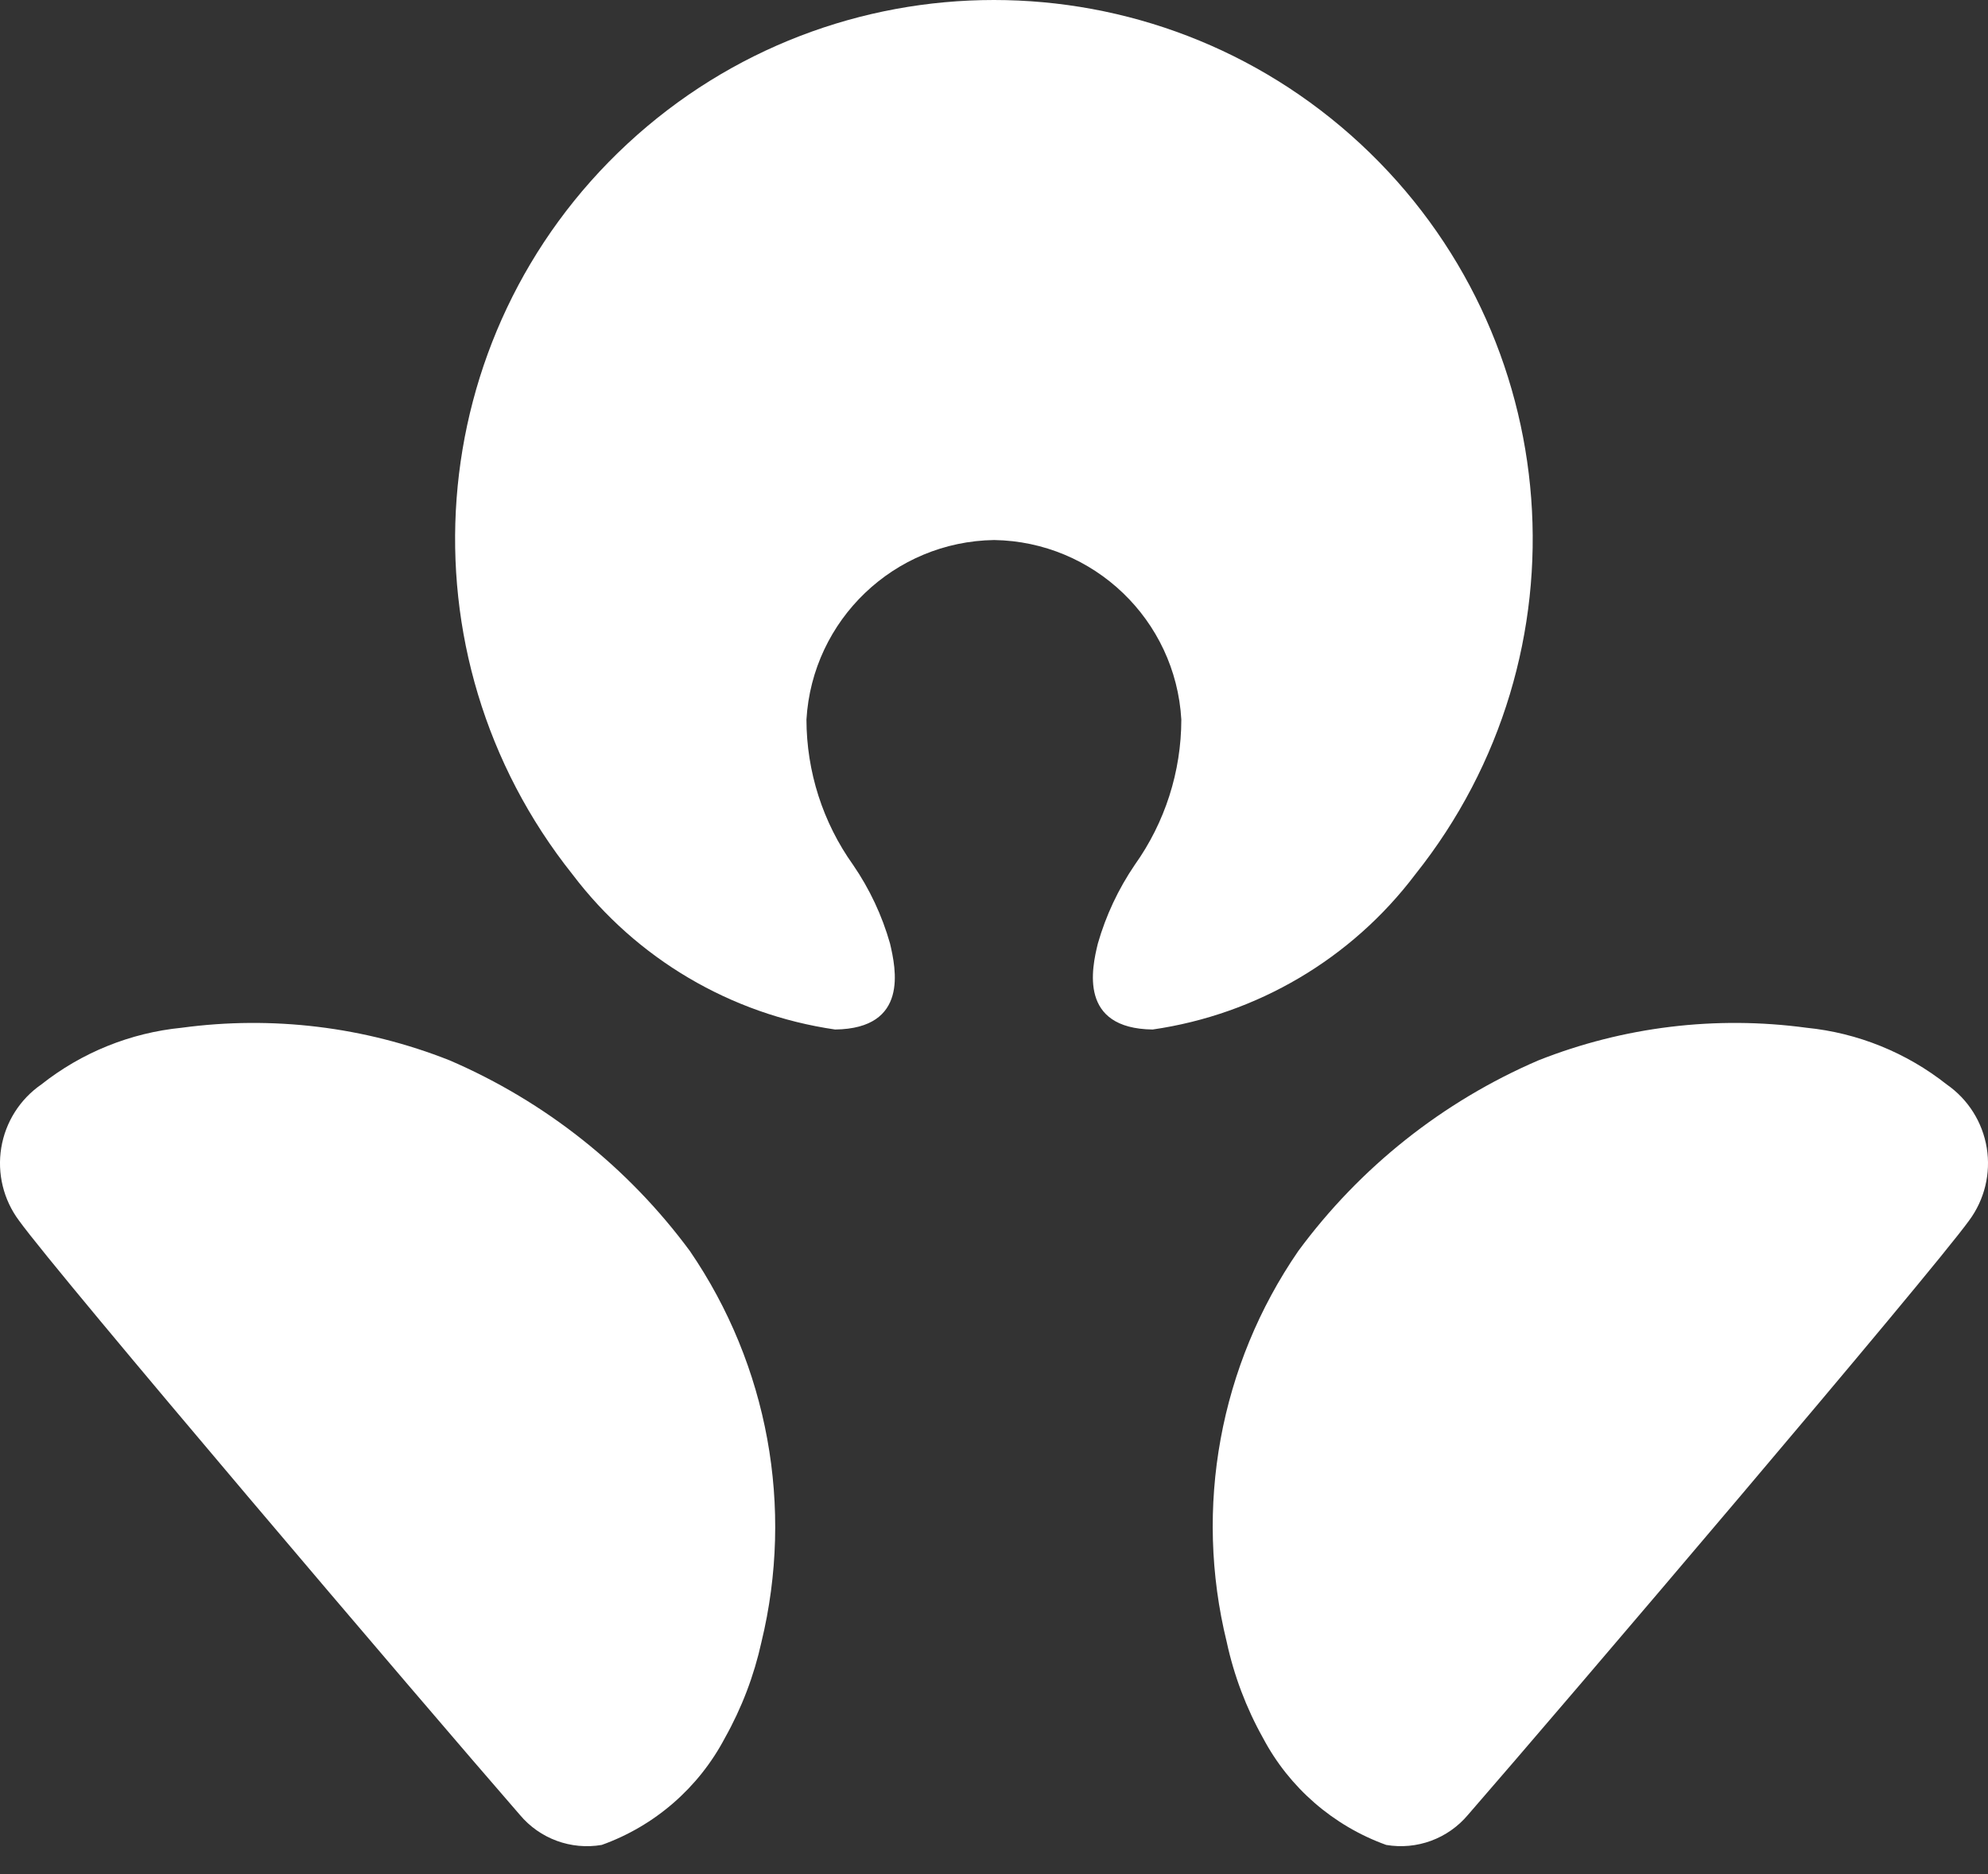 <svg width="35" height="33" viewBox="0 0 35 33" fill="none" xmlns="http://www.w3.org/2000/svg">
<rect x="0" y="0" width="35" height="33" fill="#333333" stroke="none"/>
<path d="M7.916 18.671C6.419 18.078 4.794 17.881 3.198 18.097C2.296 18.186 1.438 18.533 0.727 19.096C0.35 19.357 0.096 19.759 0.022 20.211C-0.052 20.663 0.061 21.126 0.335 21.493C1.029 22.457 7.456 30.007 9.152 31.956C9.504 32.377 10.053 32.579 10.594 32.486C11.527 32.152 12.3 31.48 12.762 30.603C13.059 30.074 13.276 29.504 13.406 28.912C13.98 26.543 13.523 24.042 12.147 22.03C11.059 20.555 9.599 19.396 7.916 18.671ZM34.274 19.096C33.563 18.534 32.706 18.187 31.805 18.097C30.208 17.881 28.583 18.078 27.085 18.671C25.402 19.395 23.942 20.555 22.856 22.03C21.474 24.04 21.016 26.544 21.597 28.912C21.725 29.504 21.94 30.074 22.236 30.603C22.699 31.478 23.473 32.15 24.405 32.486C24.945 32.578 25.493 32.376 25.845 31.956C27.541 30.007 33.969 22.457 34.666 21.493C34.939 21.126 35.052 20.663 34.978 20.212C34.904 19.76 34.65 19.357 34.274 19.096ZM17.503 9.509C19.259 9.537 20.697 10.916 20.798 12.67C20.797 13.588 20.51 14.482 19.978 15.229C19.689 15.654 19.469 16.122 19.328 16.616C19.221 17.052 18.99 18.111 20.293 18.128C22.133 17.862 23.794 16.882 24.915 15.399C28.01 11.518 27.589 5.908 23.95 2.532C20.311 -0.844 14.685 -0.844 11.046 2.532C7.408 5.908 6.987 11.518 10.081 15.399C11.204 16.881 12.864 17.861 14.703 18.128C16.007 18.111 15.771 17.052 15.67 16.616C15.53 16.121 15.31 15.653 15.019 15.229C14.486 14.482 14.2 13.587 14.198 12.67C14.302 10.914 15.743 9.535 17.503 9.509Z" fill="white"/>
</svg>
